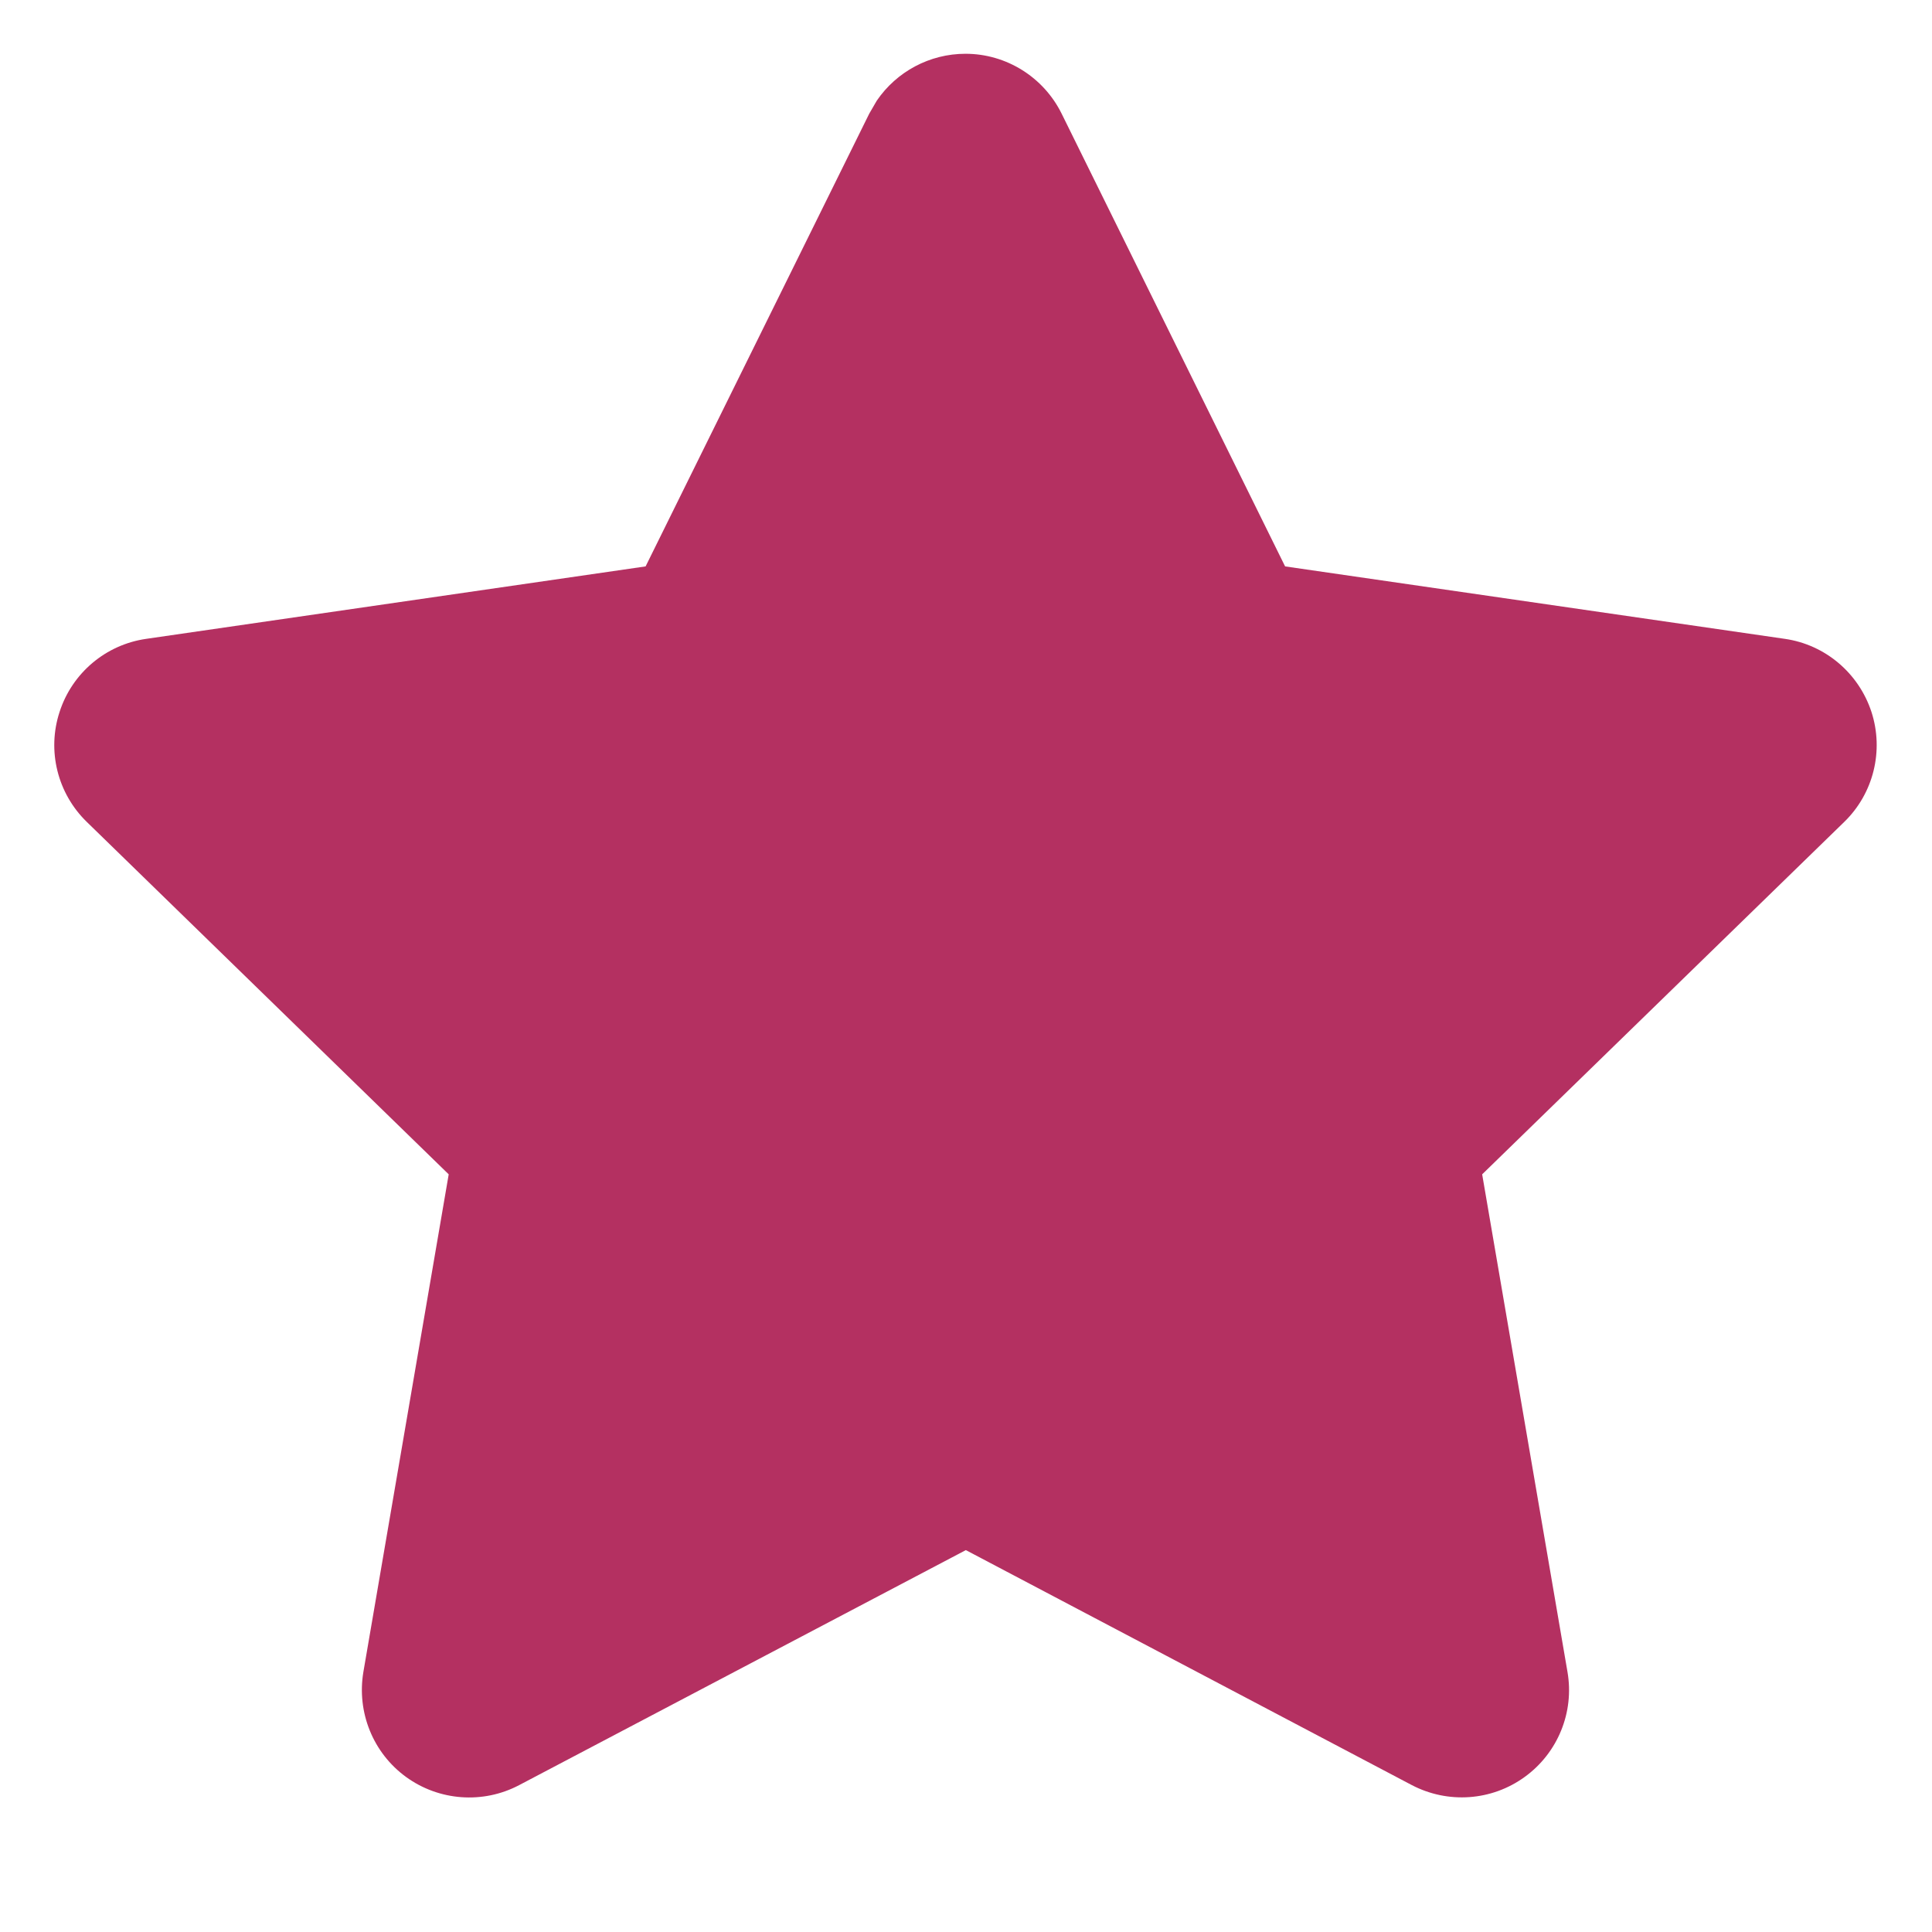 <?xml version="1.0" encoding="UTF-8"?> <svg xmlns="http://www.w3.org/2000/svg" width="12" height="12" viewBox="0 0 12 12" fill="none"><g clip-path="url(#clip0_200_16)"><path d="M5.997 0.334C6.25 0.334 6.482 0.479 6.594 0.706L7.982 3.518L11.086 3.968C11.337 4.004 11.545 4.181 11.624 4.422C11.702 4.663 11.637 4.928 11.455 5.105L9.206 7.294L9.736 10.385C9.779 10.635 9.676 10.888 9.47 11.037C9.265 11.186 8.993 11.205 8.768 11.087L5.999 9.628L3.224 11.088C3 11.206 2.727 11.186 2.522 11.037C2.317 10.888 2.215 10.635 2.257 10.385L2.787 7.294L0.539 5.105C0.357 4.928 0.291 4.663 0.37 4.422C0.448 4.18 0.657 4.004 0.908 3.968L4.01 3.518L5.399 0.706L5.446 0.625C5.569 0.445 5.774 0.334 5.997 0.334Z" fill="#B43061"></path></g><defs><clipPath id="clip0_200_16"><rect width="12" height="12" fill="white"></rect></clipPath></defs></svg> 
